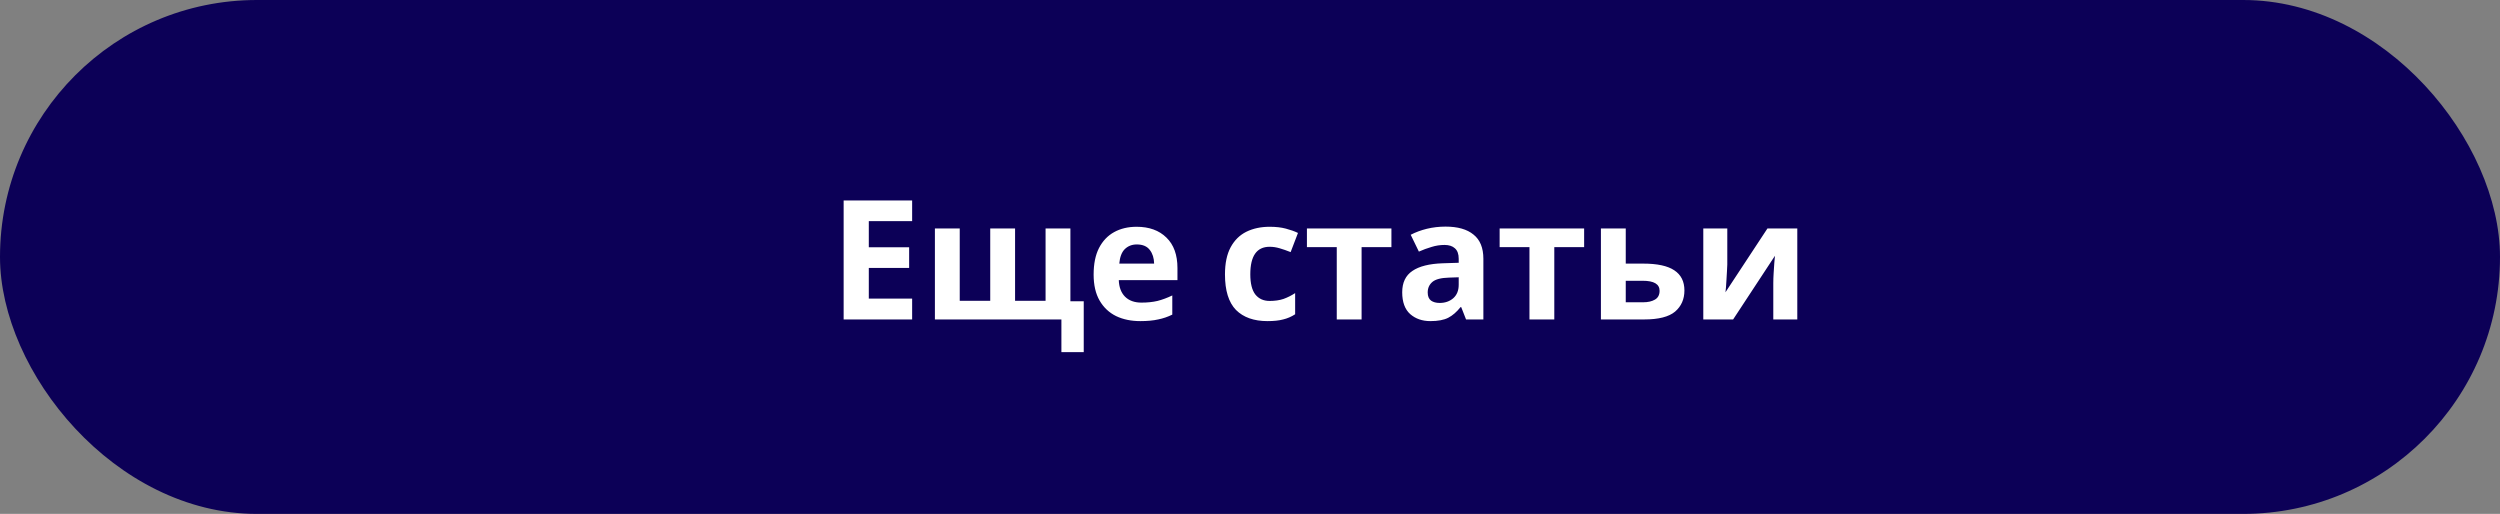 <?xml version="1.0" encoding="UTF-8"?> <svg xmlns="http://www.w3.org/2000/svg" width="360" height="74" viewBox="0 0 360 74" fill="none"><rect x="0" y="0" width="360" height="74" fill="#808080" stroke="none"/> <rect width="360" height="74" rx="37" fill="#0C0057"></rect> <path d="M131.348 46H121.484V28.864H131.348V31.84H125.108V35.608H130.916V38.584H125.108V43H131.348V46ZM154.138 32.896V43.384H156.058V50.704H152.842V46H134.626V32.896H138.202V43.312H142.594V32.896H146.17V43.312H150.562V32.896H154.138ZM163.674 32.656C165.482 32.656 166.914 33.176 167.97 34.216C169.026 35.24 169.554 36.704 169.554 38.608V40.336H161.106C161.138 41.344 161.434 42.136 161.994 42.712C162.57 43.288 163.362 43.576 164.37 43.576C165.218 43.576 165.986 43.496 166.674 43.336C167.362 43.16 168.074 42.896 168.81 42.544V45.304C168.17 45.624 167.49 45.856 166.77 46C166.066 46.16 165.21 46.24 164.202 46.24C162.89 46.24 161.73 46 160.722 45.52C159.714 45.024 158.922 44.28 158.346 43.288C157.77 42.296 157.482 41.048 157.482 39.544C157.482 38.008 157.738 36.736 158.25 35.728C158.778 34.704 159.506 33.936 160.434 33.424C161.362 32.912 162.442 32.656 163.674 32.656ZM163.698 35.2C163.01 35.2 162.434 35.424 161.97 35.872C161.522 36.32 161.258 37.016 161.178 37.96H166.194C166.178 37.16 165.97 36.504 165.57 35.992C165.17 35.464 164.546 35.2 163.698 35.2ZM182.516 46.24C180.564 46.24 179.052 45.704 177.98 44.632C176.924 43.544 176.396 41.84 176.396 39.52C176.396 37.92 176.668 36.616 177.212 35.608C177.756 34.6 178.508 33.856 179.468 33.376C180.444 32.896 181.564 32.656 182.828 32.656C183.724 32.656 184.5 32.744 185.156 32.92C185.828 33.096 186.412 33.304 186.908 33.544L185.852 36.304C185.292 36.08 184.764 35.896 184.268 35.752C183.788 35.608 183.308 35.536 182.828 35.536C180.972 35.536 180.044 36.856 180.044 39.496C180.044 40.808 180.284 41.776 180.764 42.4C181.26 43.024 181.948 43.336 182.828 43.336C183.58 43.336 184.244 43.24 184.82 43.048C185.396 42.84 185.956 42.56 186.5 42.208V45.256C185.956 45.608 185.38 45.856 184.772 46C184.18 46.16 183.428 46.24 182.516 46.24ZM200.365 35.584H196.069V46H192.493V35.584H188.197V32.896H200.365V35.584ZM208.158 32.632C209.918 32.632 211.262 33.016 212.19 33.784C213.134 34.536 213.606 35.696 213.606 37.264V46H211.11L210.414 44.224H210.318C209.758 44.928 209.166 45.44 208.542 45.76C207.918 46.08 207.062 46.24 205.974 46.24C204.806 46.24 203.838 45.904 203.07 45.232C202.302 44.544 201.918 43.496 201.918 42.088C201.918 40.696 202.406 39.672 203.382 39.016C204.358 38.344 205.822 37.976 207.774 37.912L210.054 37.84V37.264C210.054 36.576 209.87 36.072 209.502 35.752C209.15 35.432 208.654 35.272 208.014 35.272C207.374 35.272 206.75 35.368 206.142 35.56C205.534 35.736 204.926 35.96 204.318 36.232L203.142 33.808C203.846 33.44 204.622 33.152 205.47 32.944C206.334 32.736 207.23 32.632 208.158 32.632ZM210.054 39.928L208.662 39.976C207.51 40.008 206.71 40.216 206.262 40.6C205.814 40.984 205.59 41.488 205.59 42.112C205.59 42.656 205.75 43.048 206.07 43.288C206.39 43.512 206.806 43.624 207.318 43.624C208.086 43.624 208.734 43.4 209.262 42.952C209.79 42.488 210.054 41.84 210.054 41.008V39.928ZM228.115 35.584H223.819V46H220.243V35.584H215.947V32.896H228.115V35.584ZM234.108 37.96H236.628C238.644 37.96 240.132 38.28 241.092 38.92C242.068 39.56 242.556 40.528 242.556 41.824C242.556 43.088 242.108 44.104 241.212 44.872C240.316 45.624 238.836 46 236.772 46H230.532V32.896H234.108V37.96ZM238.98 41.872C238.98 40.912 238.172 40.432 236.556 40.432H234.108V43.528H236.604C237.308 43.528 237.876 43.4 238.308 43.144C238.756 42.888 238.98 42.464 238.98 41.872ZM248.73 32.896V38.08C248.73 38.352 248.714 38.688 248.682 39.088C248.666 39.488 248.642 39.896 248.61 40.312C248.594 40.728 248.57 41.096 248.538 41.416C248.506 41.736 248.482 41.96 248.466 42.088L254.514 32.896H258.81V46H255.354V40.768C255.354 40.336 255.37 39.864 255.402 39.352C255.434 38.824 255.466 38.336 255.498 37.888C255.546 37.424 255.578 37.072 255.594 36.832L249.57 46H245.274V32.896H248.73Z" fill="white"></path> </svg> 